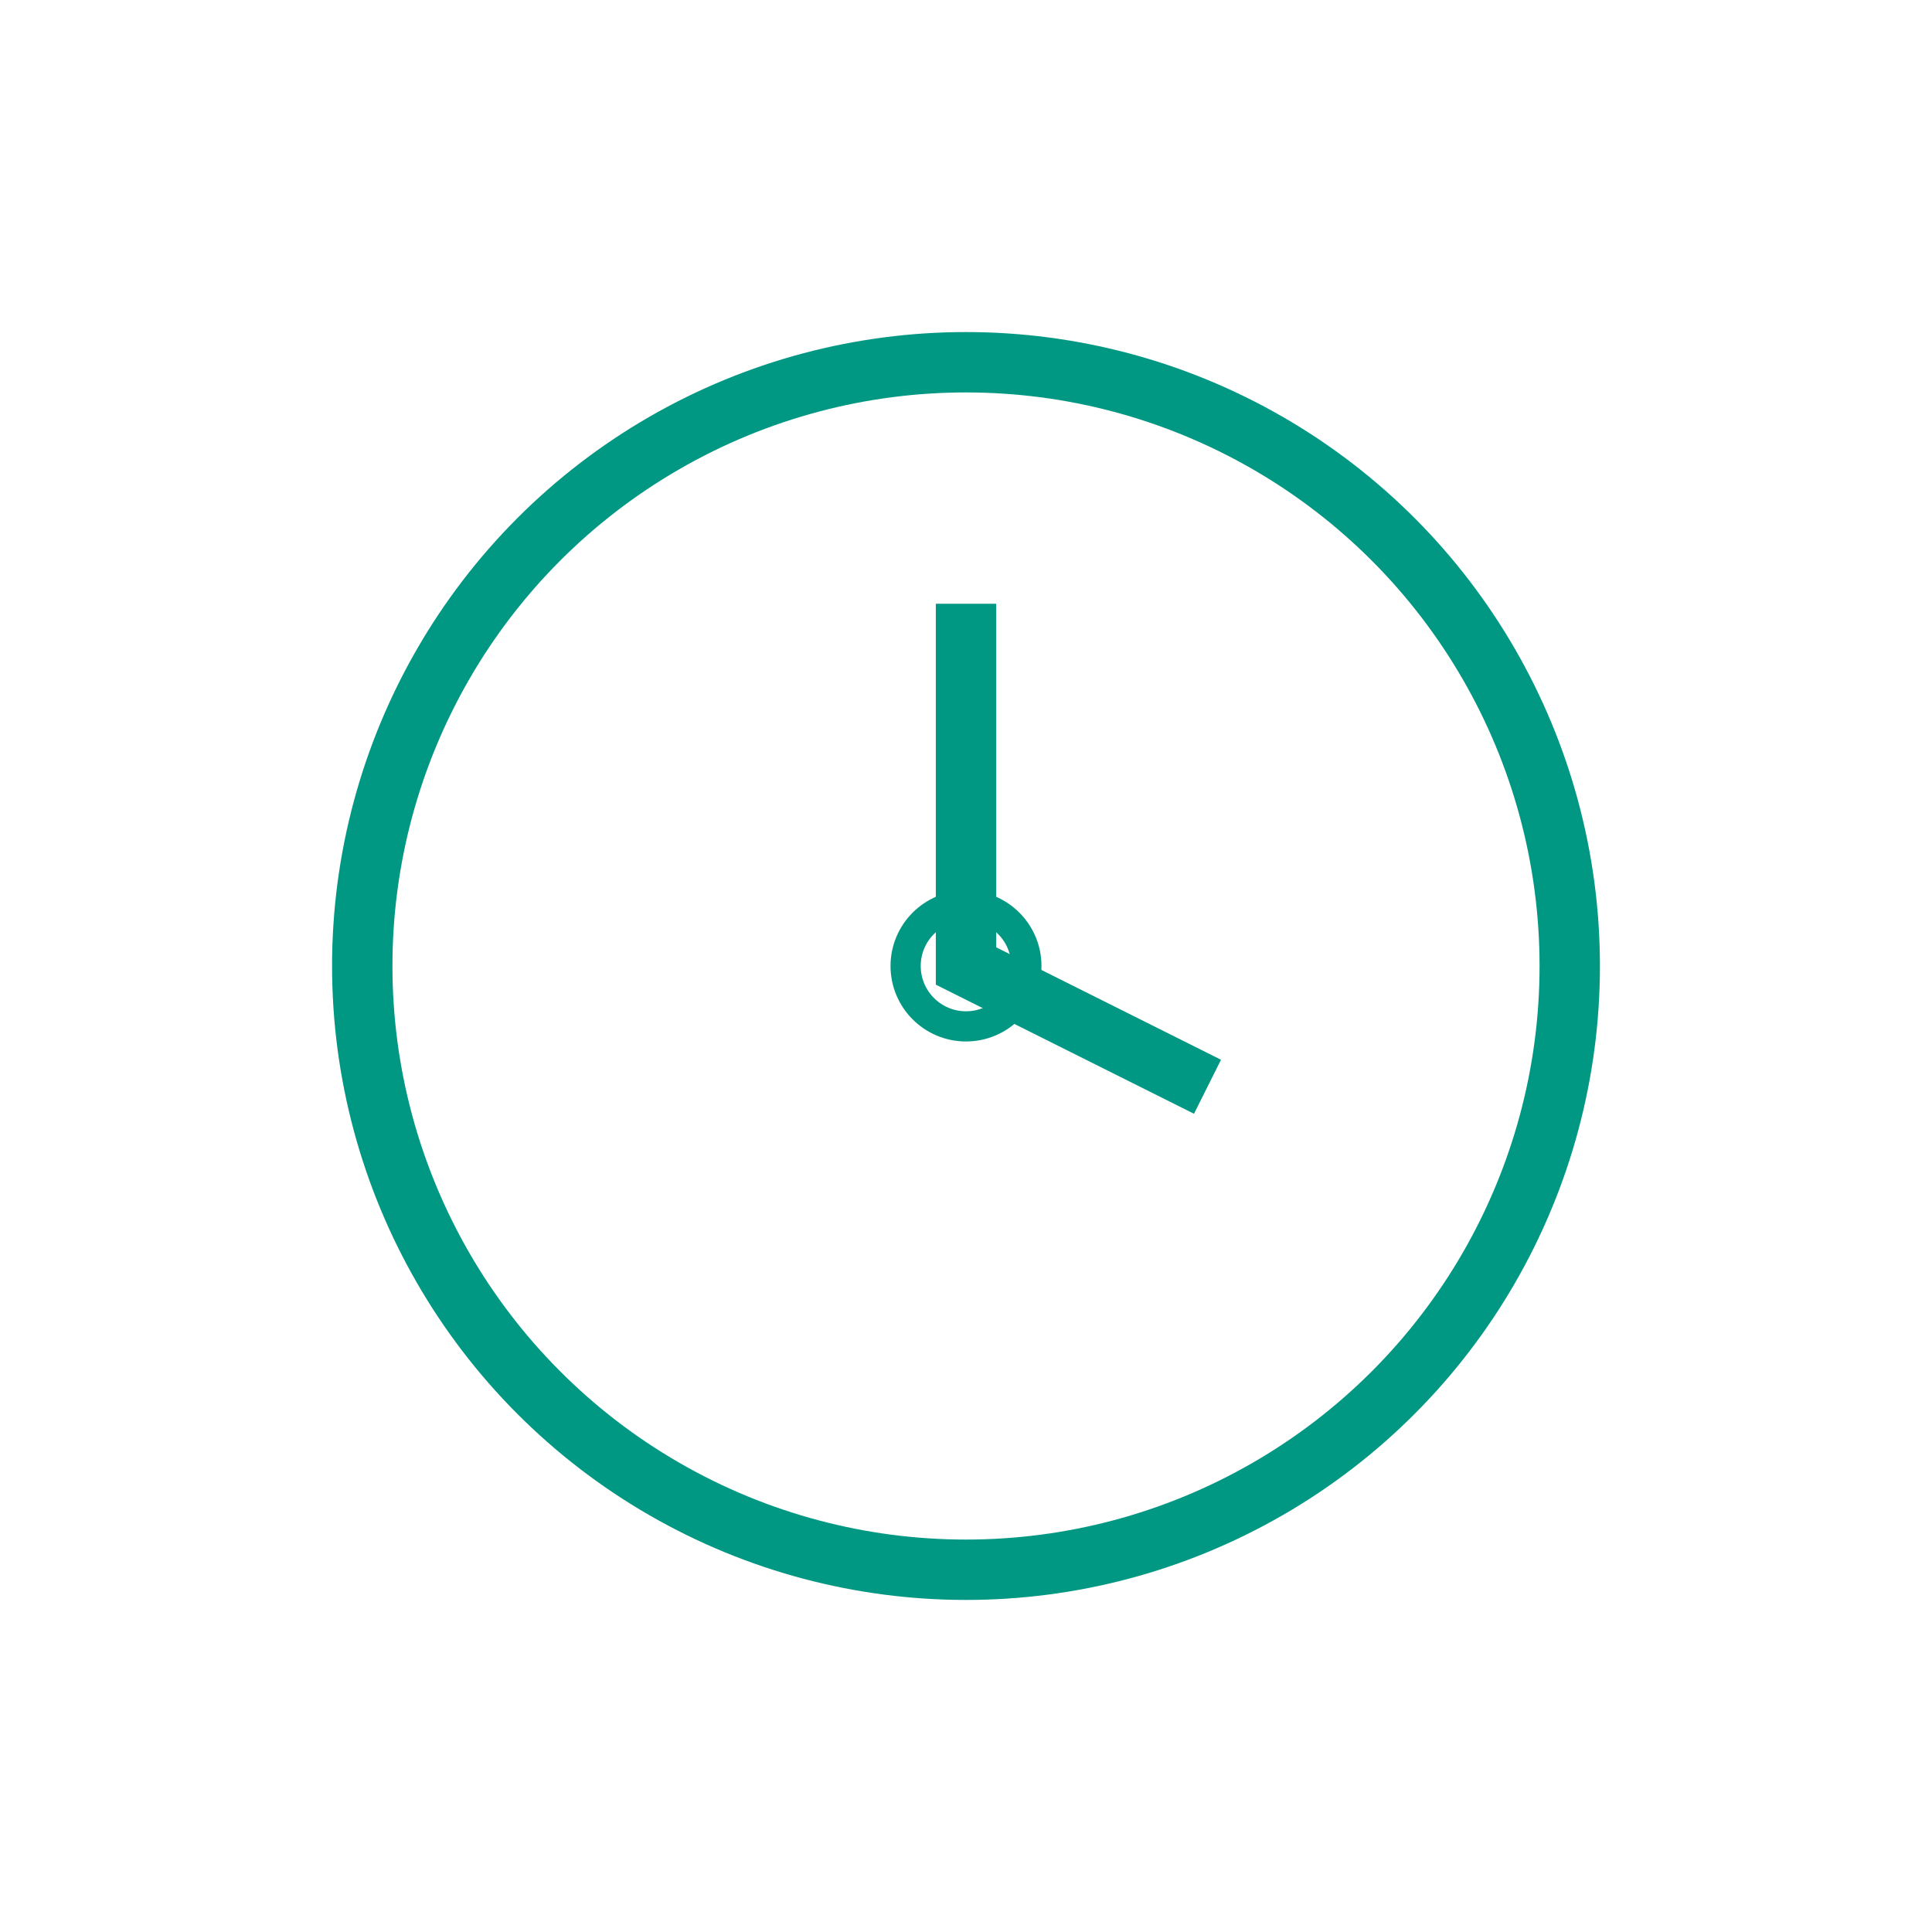 <?xml version='1.0' encoding='utf-8'?>
<svg xmlns="http://www.w3.org/2000/svg" width="64" height="64" viewBox="0 0 64 64" fill="none">
  <defs>
    <linearGradient id="strokeGradient" x1="0" y1="0" x2="64" y2="64" gradientUnits="userSpaceOnUse">
      <stop stop-color="#009883"/>
      <stop offset="1" stop-color="#4A5FAA"/>
    </linearGradient>
  </defs>

  <circle cx="32" cy="32" r="20" stroke="#019883" stroke-width="2" fill="none"/>
  <path d="M32 20 V32 L40 36" stroke="#019883" stroke-width="2" fill="none"/>
  <circle cx="32" cy="32" r="2" fill="none" stroke="#019883"/>
</svg>